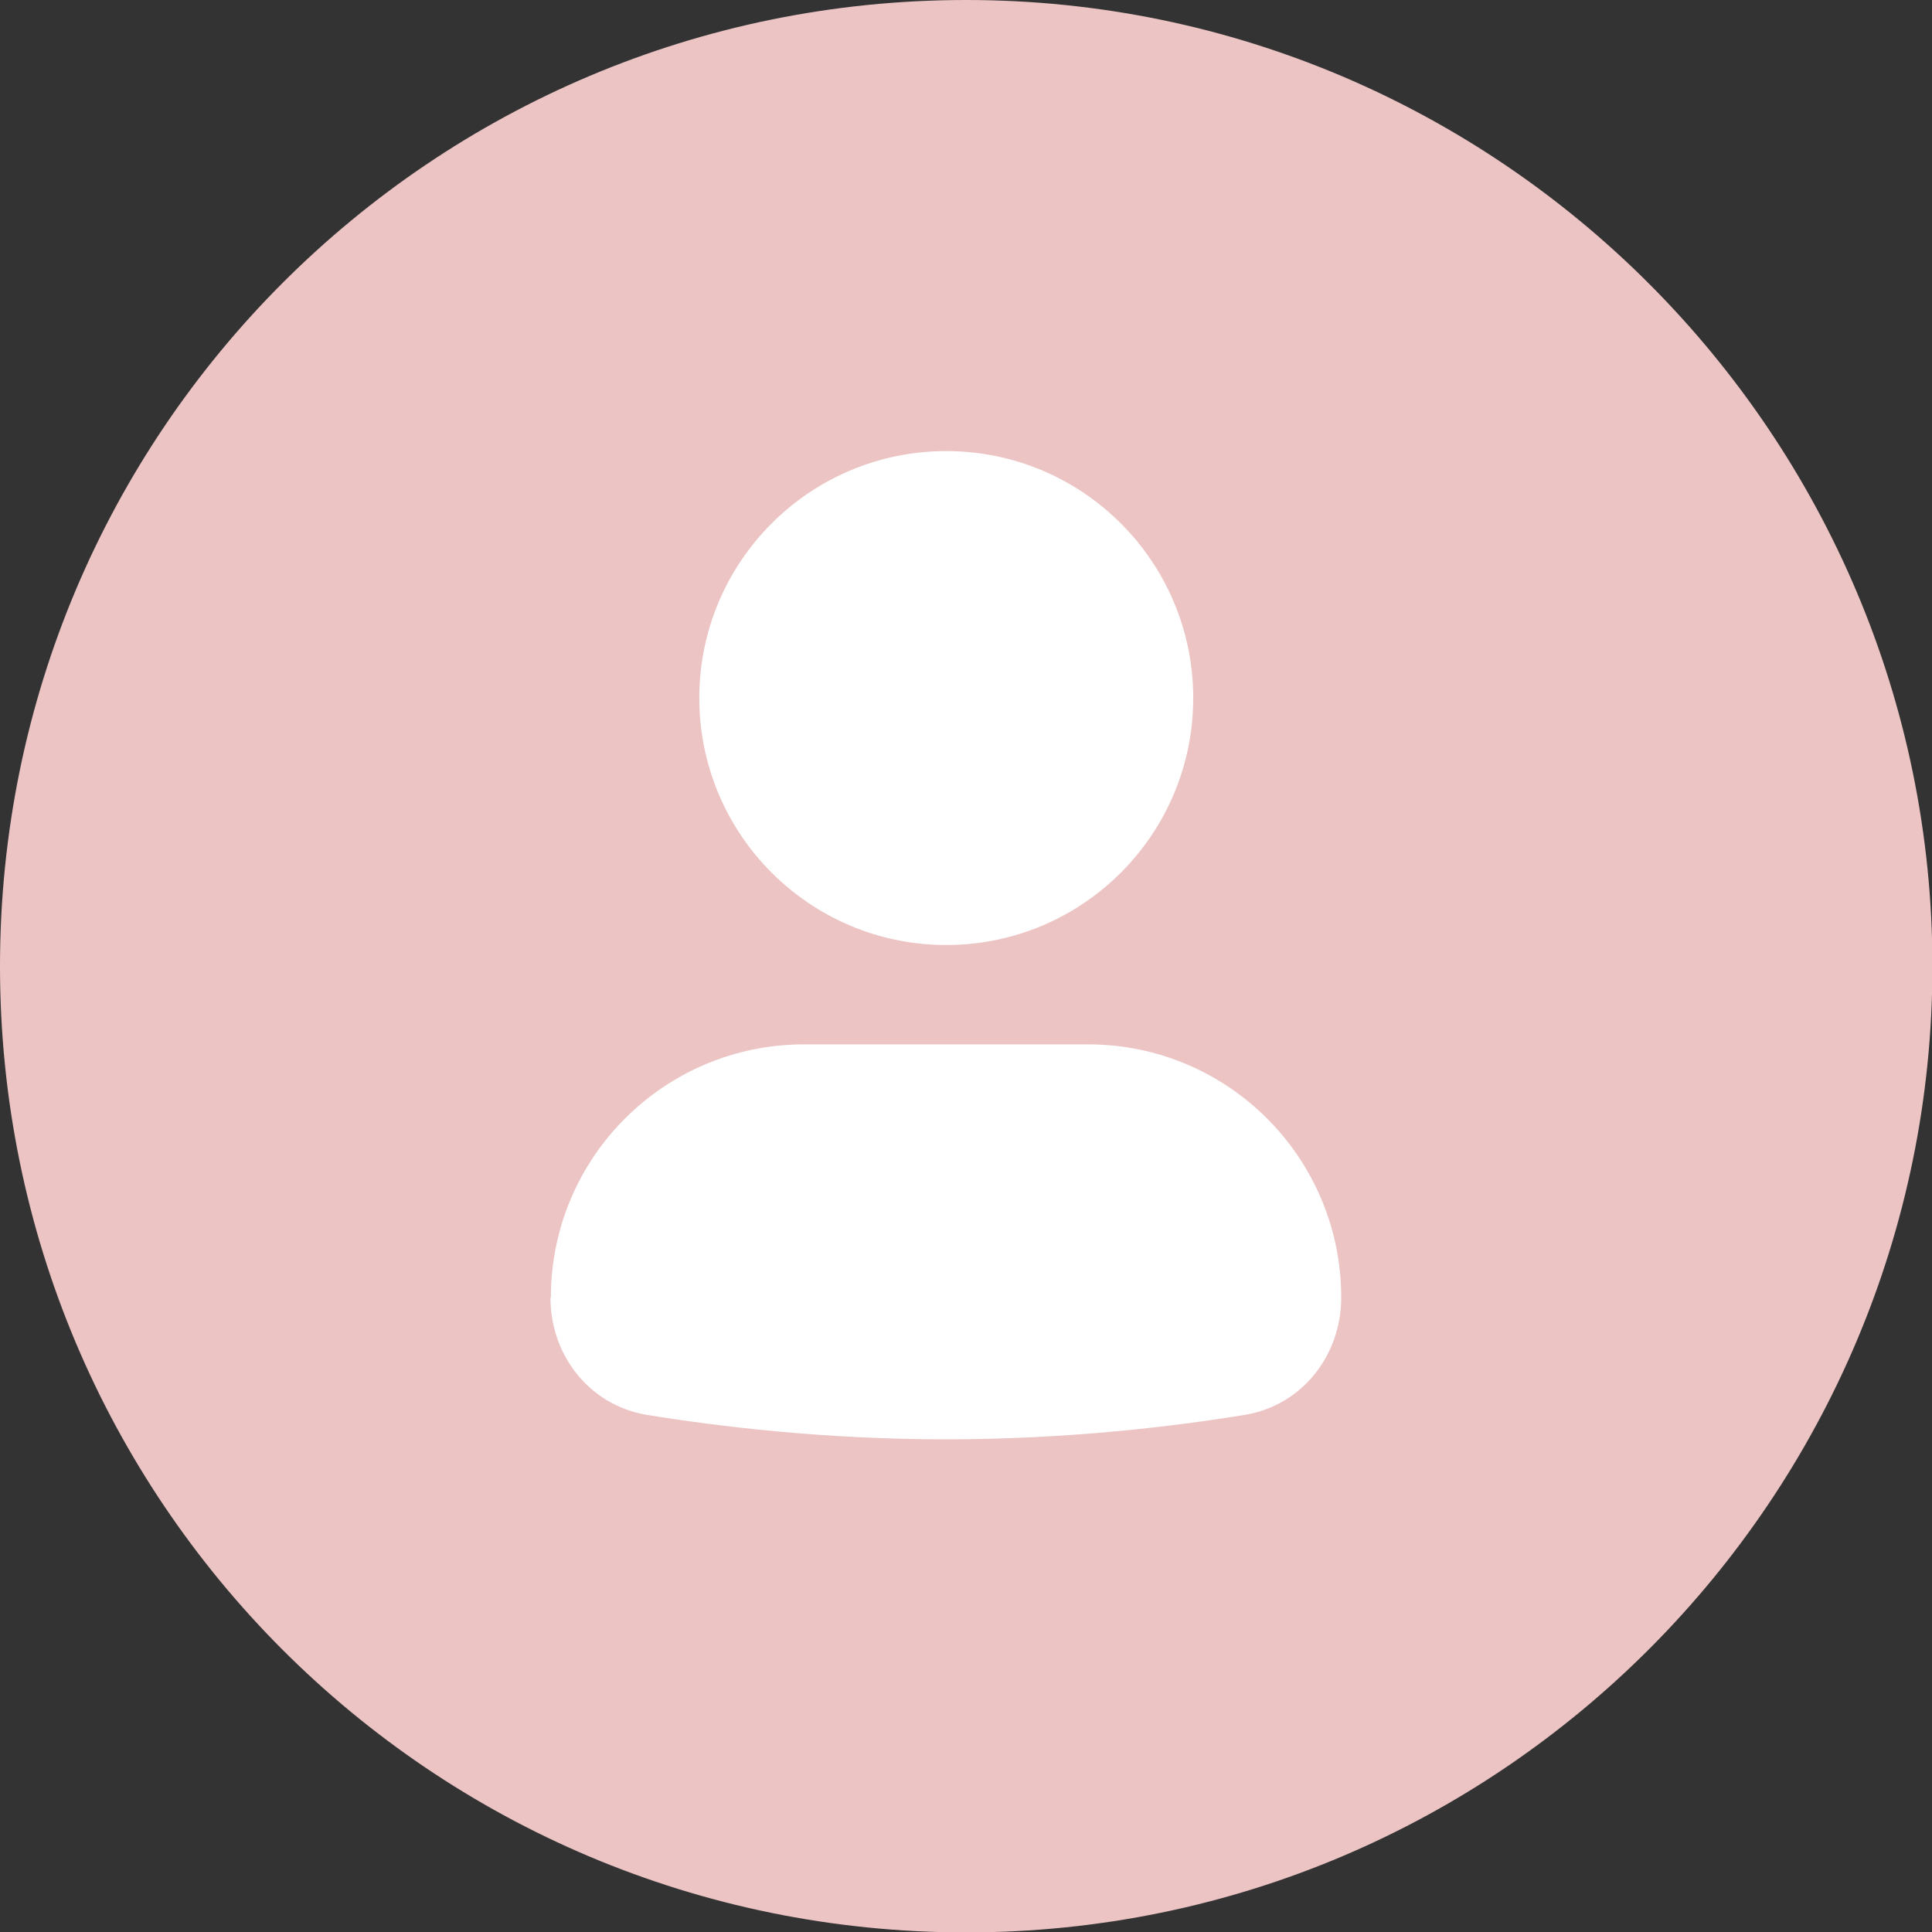 <?xml version="1.0" encoding="UTF-8"?>
<svg id="Camada_2" data-name="Camada 2" xmlns="http://www.w3.org/2000/svg" viewBox="0 0 46.47 46.47">
  <rect x="0" y="0" width="46.47" height="46.47" fill="#333333" stroke="none"/>
  <defs>
    <style>
      .cls-1 {
        fill: #fff;
      }

      .cls-2 {
        fill: #ecc4c4;
      }
    </style>
  </defs>
  <g id="Camada_1-2" data-name="Camada 1">
    <path class="cls-2" d="M23.24,0C10.39,0,0,10.39,0,23.24s10.37,23.24,23.24,23.24,23.24-10.48,23.24-23.24S36.08,0,23.24,0Z"/>
    <g>
      <path class="cls-1" d="M13.25,31.21c0-3.37,2.73-6.09,6.09-6.09h6.83c3.37,0,6.09,2.73,6.09,6.09,0,1.39-.94,2.59-2.31,2.82-1.71.28-4.26.59-7.2.59s-5.48-.31-7.2-.59c-1.37-.23-2.31-1.43-2.31-2.82Z"/>
      <path class="cls-1" d="M16.82,16.79c0-3.28,2.66-5.94,5.94-5.94s5.94,2.66,5.94,5.94-2.66,5.94-5.94,5.94-5.94-2.66-5.94-5.94Z"/>
    </g>
  </g>
</svg>